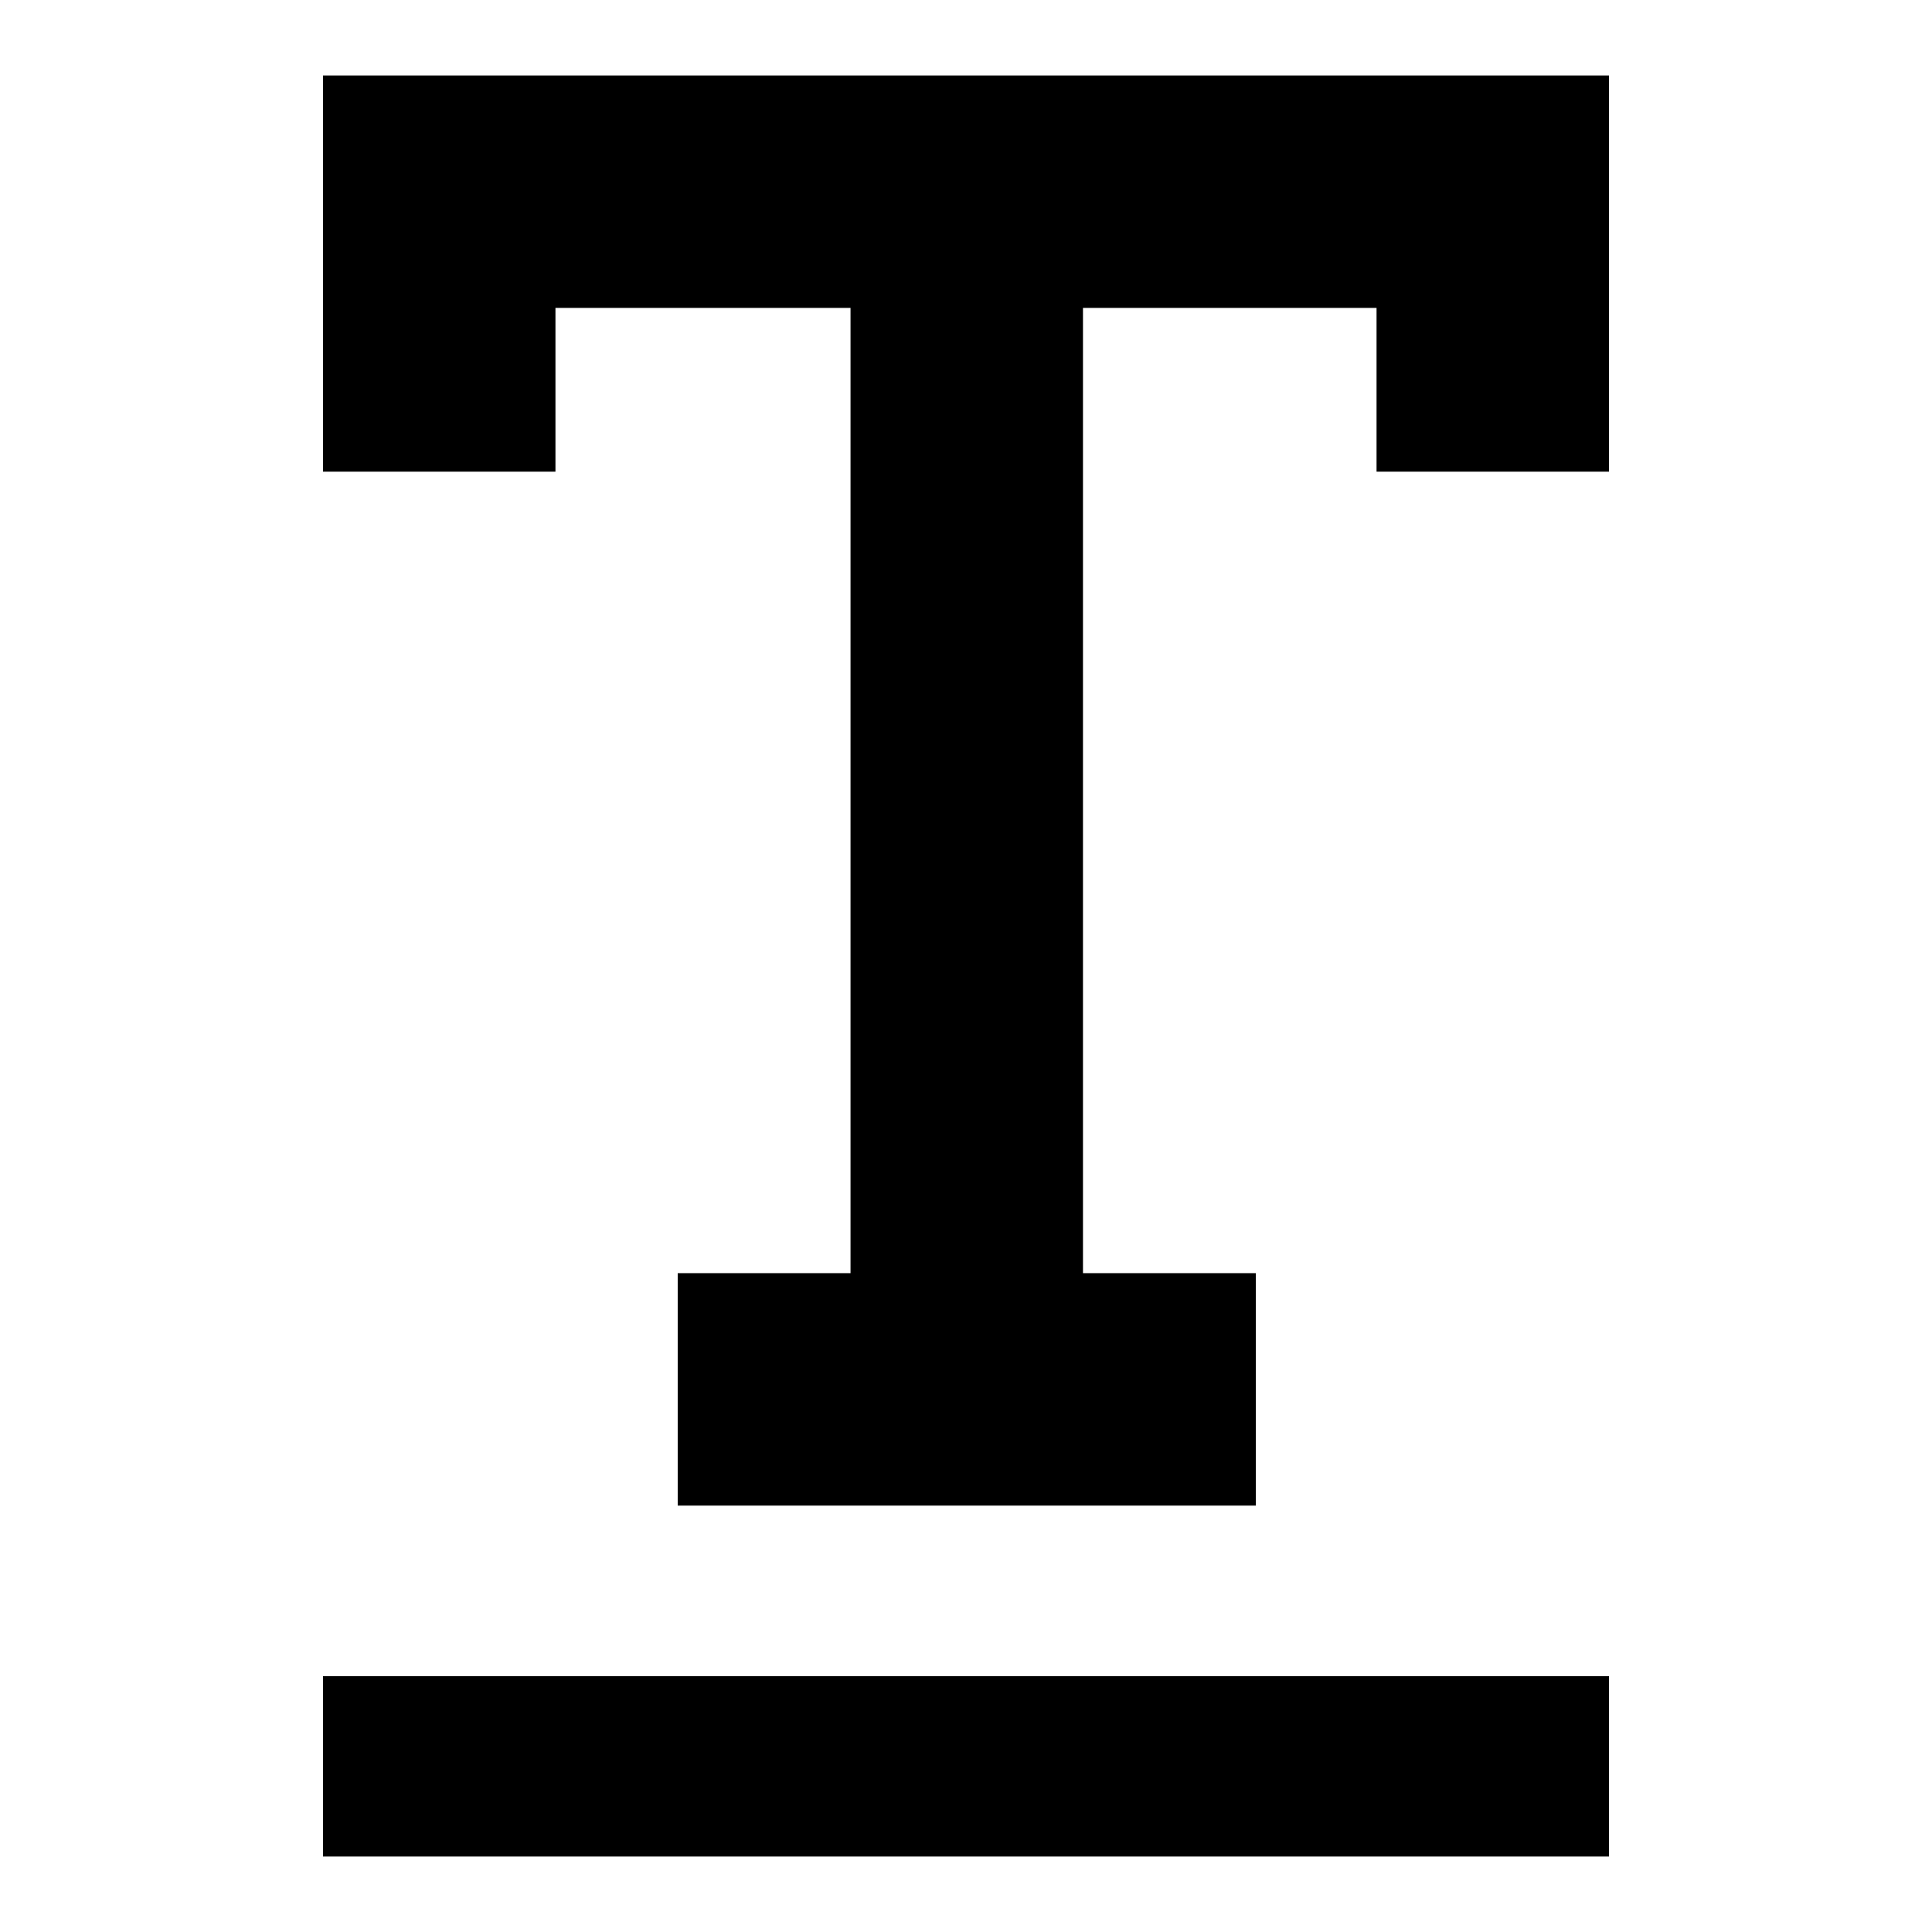 <?xml version="1.0" encoding="utf-8"?>
<!-- Svg Vector Icons : http://www.onlinewebfonts.com/icon -->
<!DOCTYPE svg PUBLIC "-//W3C//DTD SVG 1.1//EN" "http://www.w3.org/Graphics/SVG/1.1/DTD/svg11.dtd">
<svg version="1.1" xmlns="http://www.w3.org/2000/svg" xmlns:xlink="http://www.w3.org/1999/xlink" x="0px" y="0px" viewBox="0 0 256 256" enable-background="new 0 0 256 256" xml:space="preserve">
<g> <path fill="#000000" d="M182.4,10H42.8v52.5h30.8V40.8h39.1v127.9H89.8v30.8h76.6v-30.8h-22.9V40.8h38.9v21.7h30.8V10H182.4 L182.4,10z M42.8,222.1h170.4V246H42.8V222.1z"/></g>
</svg>
